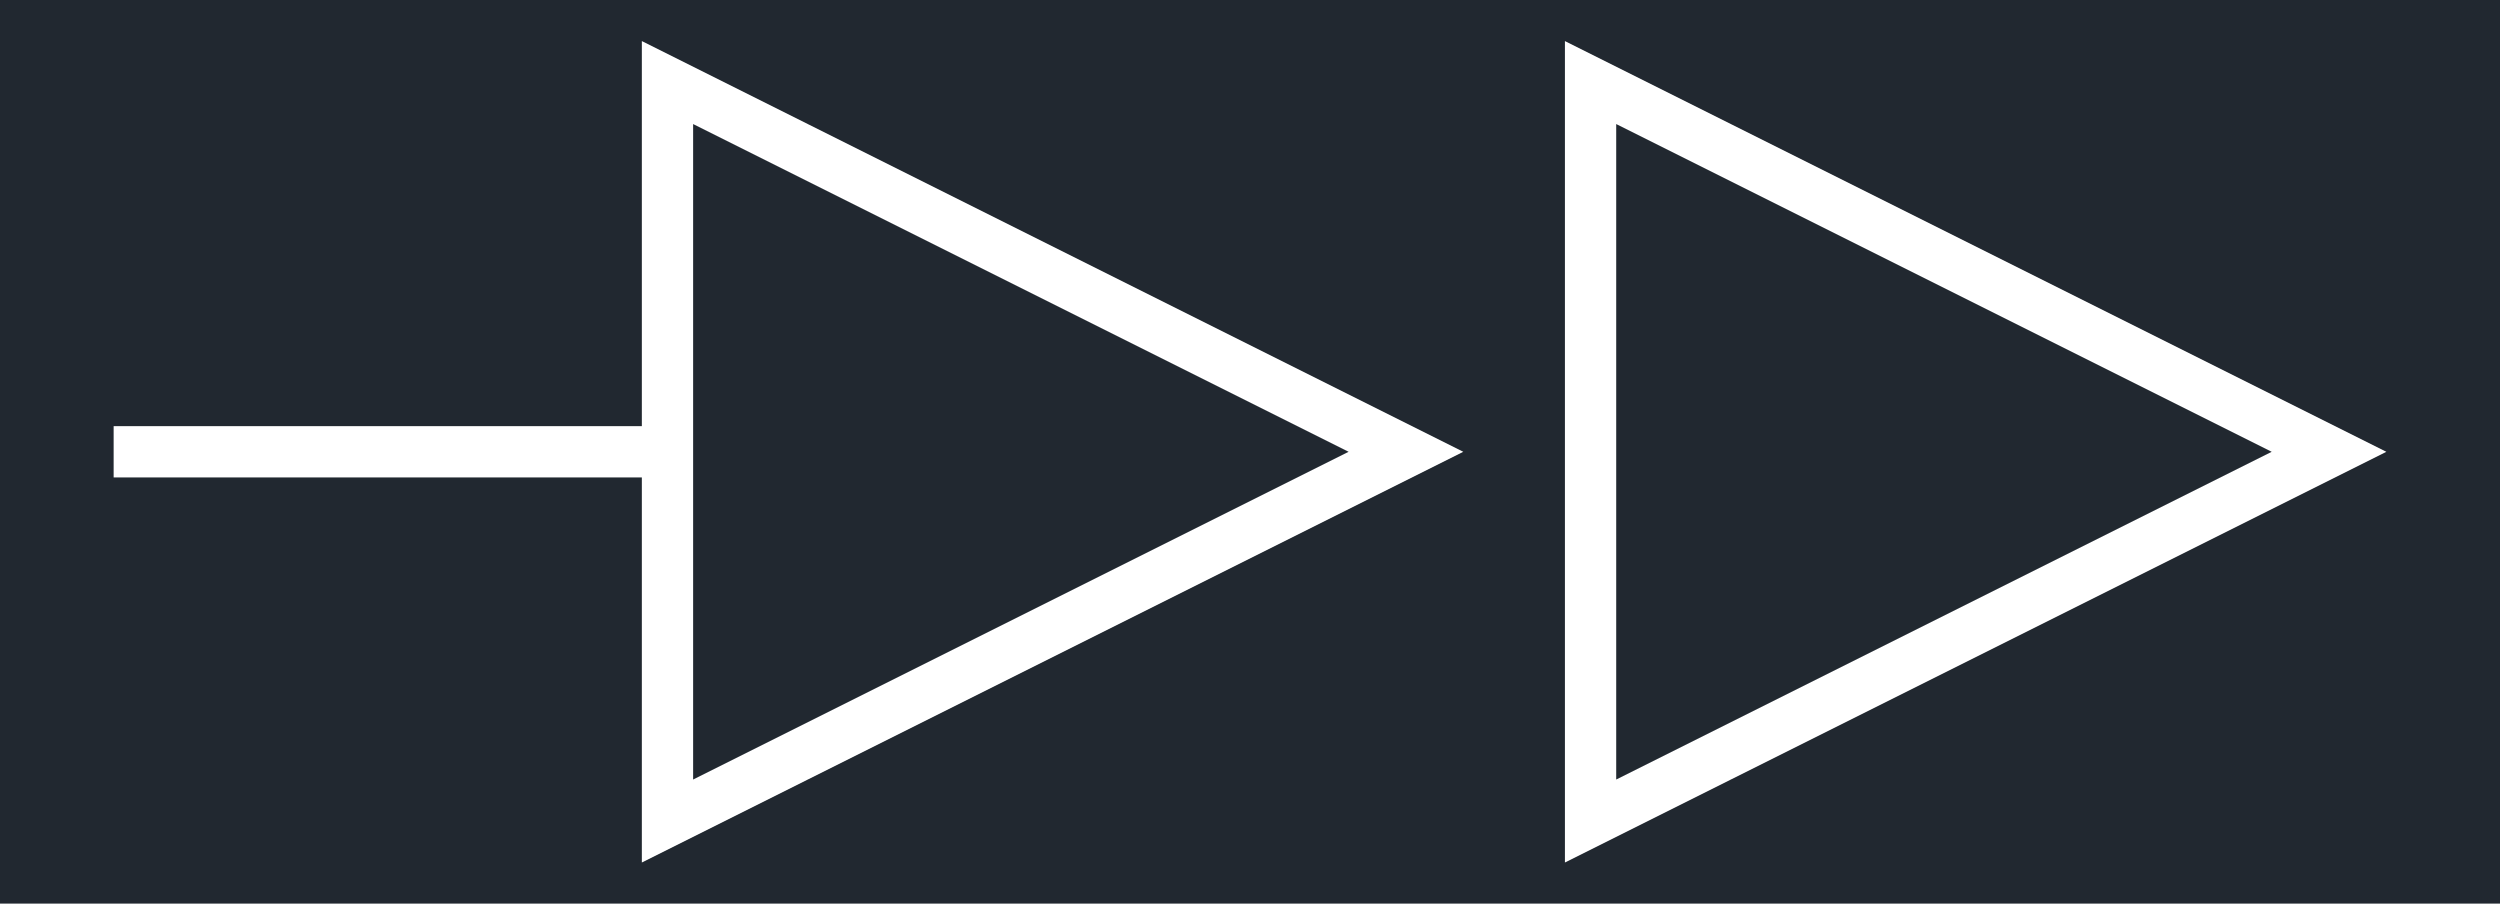 <svg xmlns="http://www.w3.org/2000/svg" width="1274.922" height="460.8" viewBox="0 0 956.191 345.6"><defs><style>*{stroke-linejoin:round;stroke-linecap:butt}</style></defs><g id="figure_1"><path id="patch_1" d="M0 345.6h956.191V0H0z" style="fill:#fff"/><g id="axes_1"><path id="patch_2" d="M0 345.6h956.191V0H0z" style="fill:#212830"/><path id="patch_3" d="M43.463 182.607h211.834v-19.614H43.463z" clip-path="url(#pe362e85a80)" style="fill:#fff"/><path id="patch_4" d="M245.49 15.71v314.18L559.672 172.8 245.49 15.71l19.614 31.736L515.813 172.8 265.104 298.154V47.446z" clip-path="url(#pe362e85a80)" style="fill:#fff"/><path id="patch_5" d="M598.546 15.71v314.18L912.728 172.8 598.546 15.71l19.615 31.736L868.869 172.8 618.161 298.154V47.446z" clip-path="url(#pe362e85a80)" style="fill:#fff"/></g></g><defs><clipPath id="pe362e85a80"><path d="M0 0h956.191v345.6H0z"/></clipPath></defs></svg>
